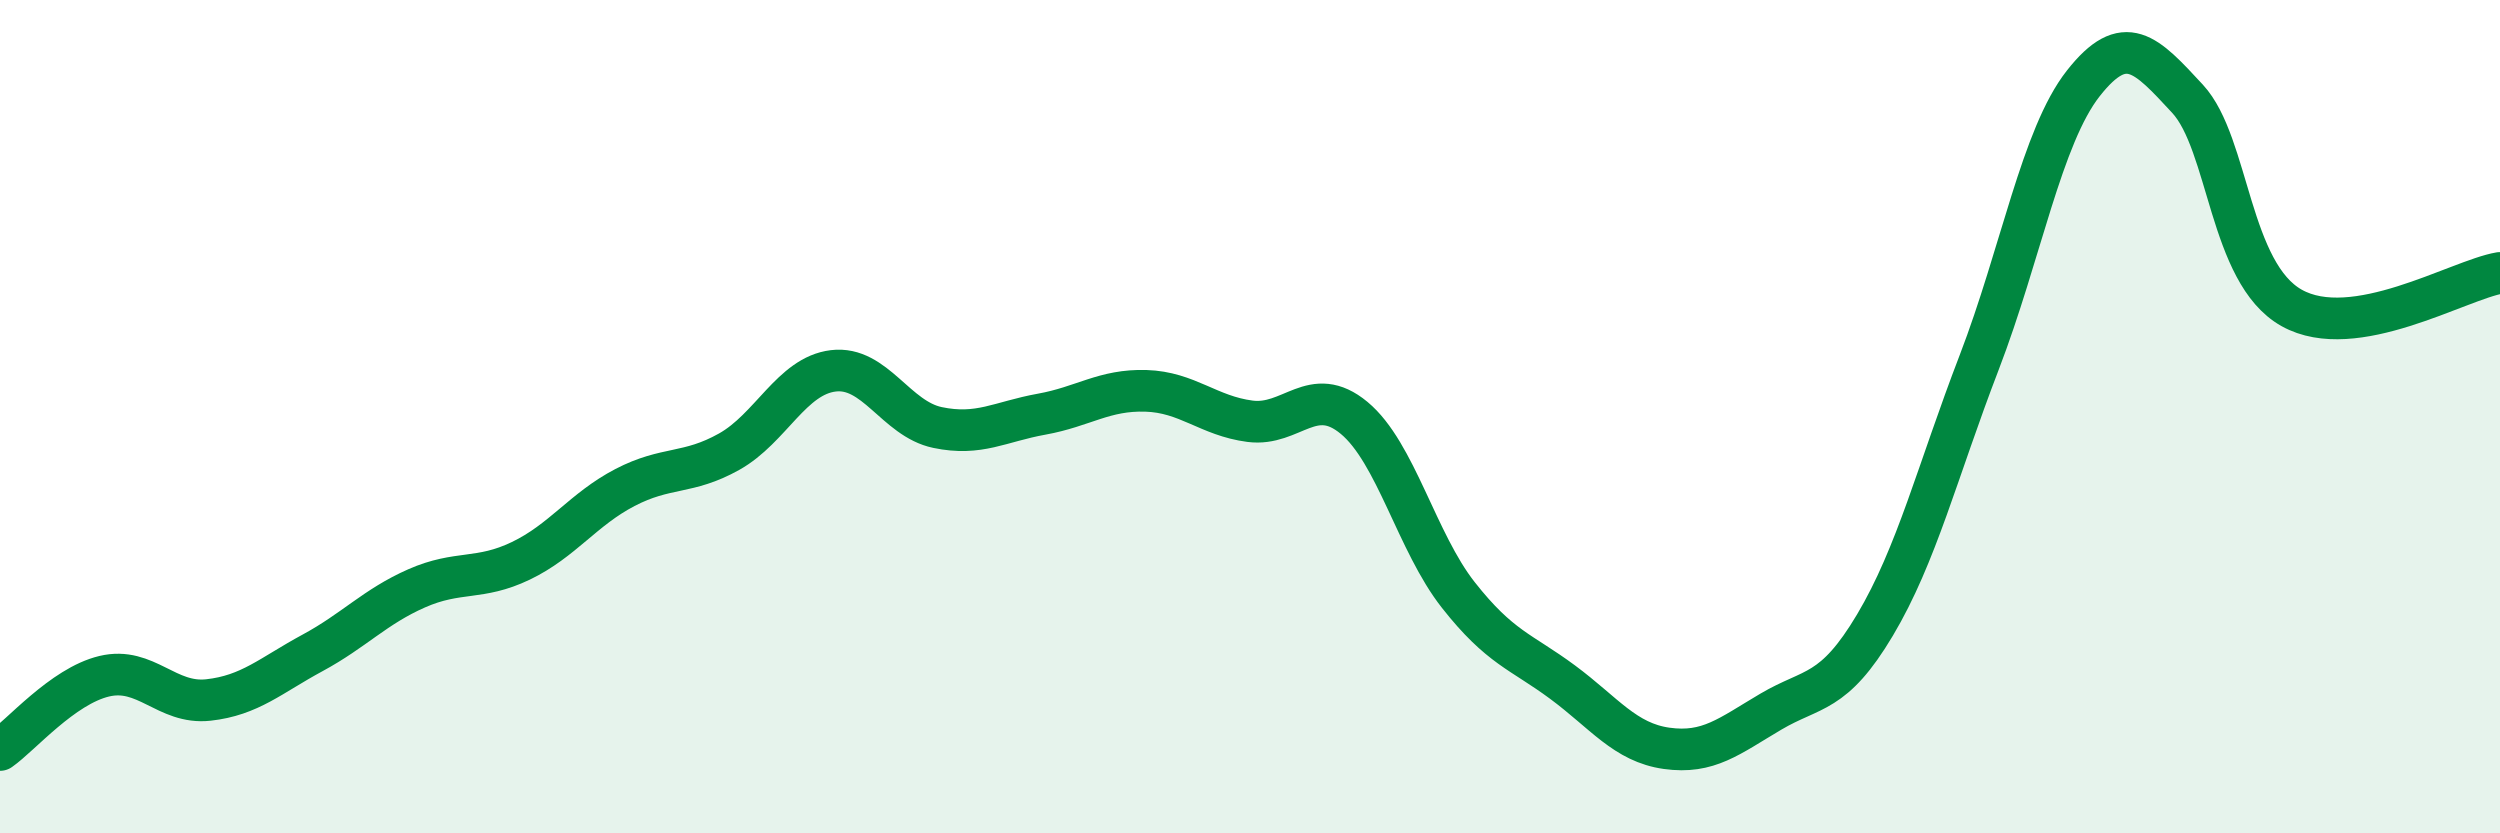 
    <svg width="60" height="20" viewBox="0 0 60 20" xmlns="http://www.w3.org/2000/svg">
      <path
        d="M 0,18 C 0.5,17.65 1.5,16.47 2.5,16.23 C 3.5,15.99 4,16.91 5,16.8 C 6,16.69 6.5,16.21 7.5,15.67 C 8.5,15.13 9,14.56 10,14.12 C 11,13.68 11.5,13.94 12.5,13.46 C 13.5,12.98 14,12.22 15,11.7 C 16,11.18 16.5,11.4 17.5,10.84 C 18.5,10.28 19,9.02 20,8.9 C 21,8.78 21.5,10.05 22.5,10.26 C 23.5,10.47 24,10.12 25,9.94 C 26,9.76 26.5,9.35 27.5,9.38 C 28.5,9.41 29,9.98 30,10.11 C 31,10.24 31.5,9.2 32.5,10.03 C 33.5,10.86 34,13.01 35,14.28 C 36,15.55 36.5,15.63 37.5,16.37 C 38.5,17.11 39,17.82 40,17.96 C 41,18.1 41.5,17.67 42.5,17.08 C 43.5,16.49 44,16.68 45,15 C 46,13.32 46.5,11.3 47.5,8.7 C 48.5,6.1 49,3.27 50,2 C 51,0.73 51.5,1.29 52.5,2.37 C 53.5,3.45 53.5,6.55 55,7.39 C 56.5,8.23 59,6.72 60,6.55L60 20L0 20Z"
        fill="#008740"
        opacity="0.1"
        stroke-linecap="round"
        stroke-linejoin="round"
      />
      <path
        d="M 0,18 C 0.5,17.65 1.5,16.47 2.5,16.23 C 3.5,15.99 4,16.91 5,16.8 C 6,16.69 6.5,16.21 7.5,15.67 C 8.5,15.13 9,14.56 10,14.12 C 11,13.68 11.5,13.94 12.5,13.46 C 13.5,12.98 14,12.22 15,11.7 C 16,11.18 16.5,11.4 17.5,10.84 C 18.5,10.28 19,9.02 20,8.9 C 21,8.78 21.5,10.05 22.5,10.26 C 23.5,10.47 24,10.12 25,9.94 C 26,9.76 26.5,9.35 27.5,9.38 C 28.5,9.41 29,9.98 30,10.11 C 31,10.24 31.5,9.2 32.5,10.03 C 33.5,10.86 34,13.01 35,14.28 C 36,15.55 36.5,15.63 37.5,16.37 C 38.5,17.11 39,17.82 40,17.96 C 41,18.1 41.5,17.67 42.5,17.08 C 43.5,16.49 44,16.68 45,15 C 46,13.32 46.5,11.3 47.5,8.7 C 48.5,6.1 49,3.27 50,2 C 51,0.73 51.5,1.29 52.5,2.37 C 53.5,3.45 53.5,6.55 55,7.39 C 56.5,8.23 59,6.72 60,6.55"
        stroke="#008740"
        stroke-width="1"
        fill="none"
        stroke-linecap="round"
        stroke-linejoin="round"
      />
    </svg>
  